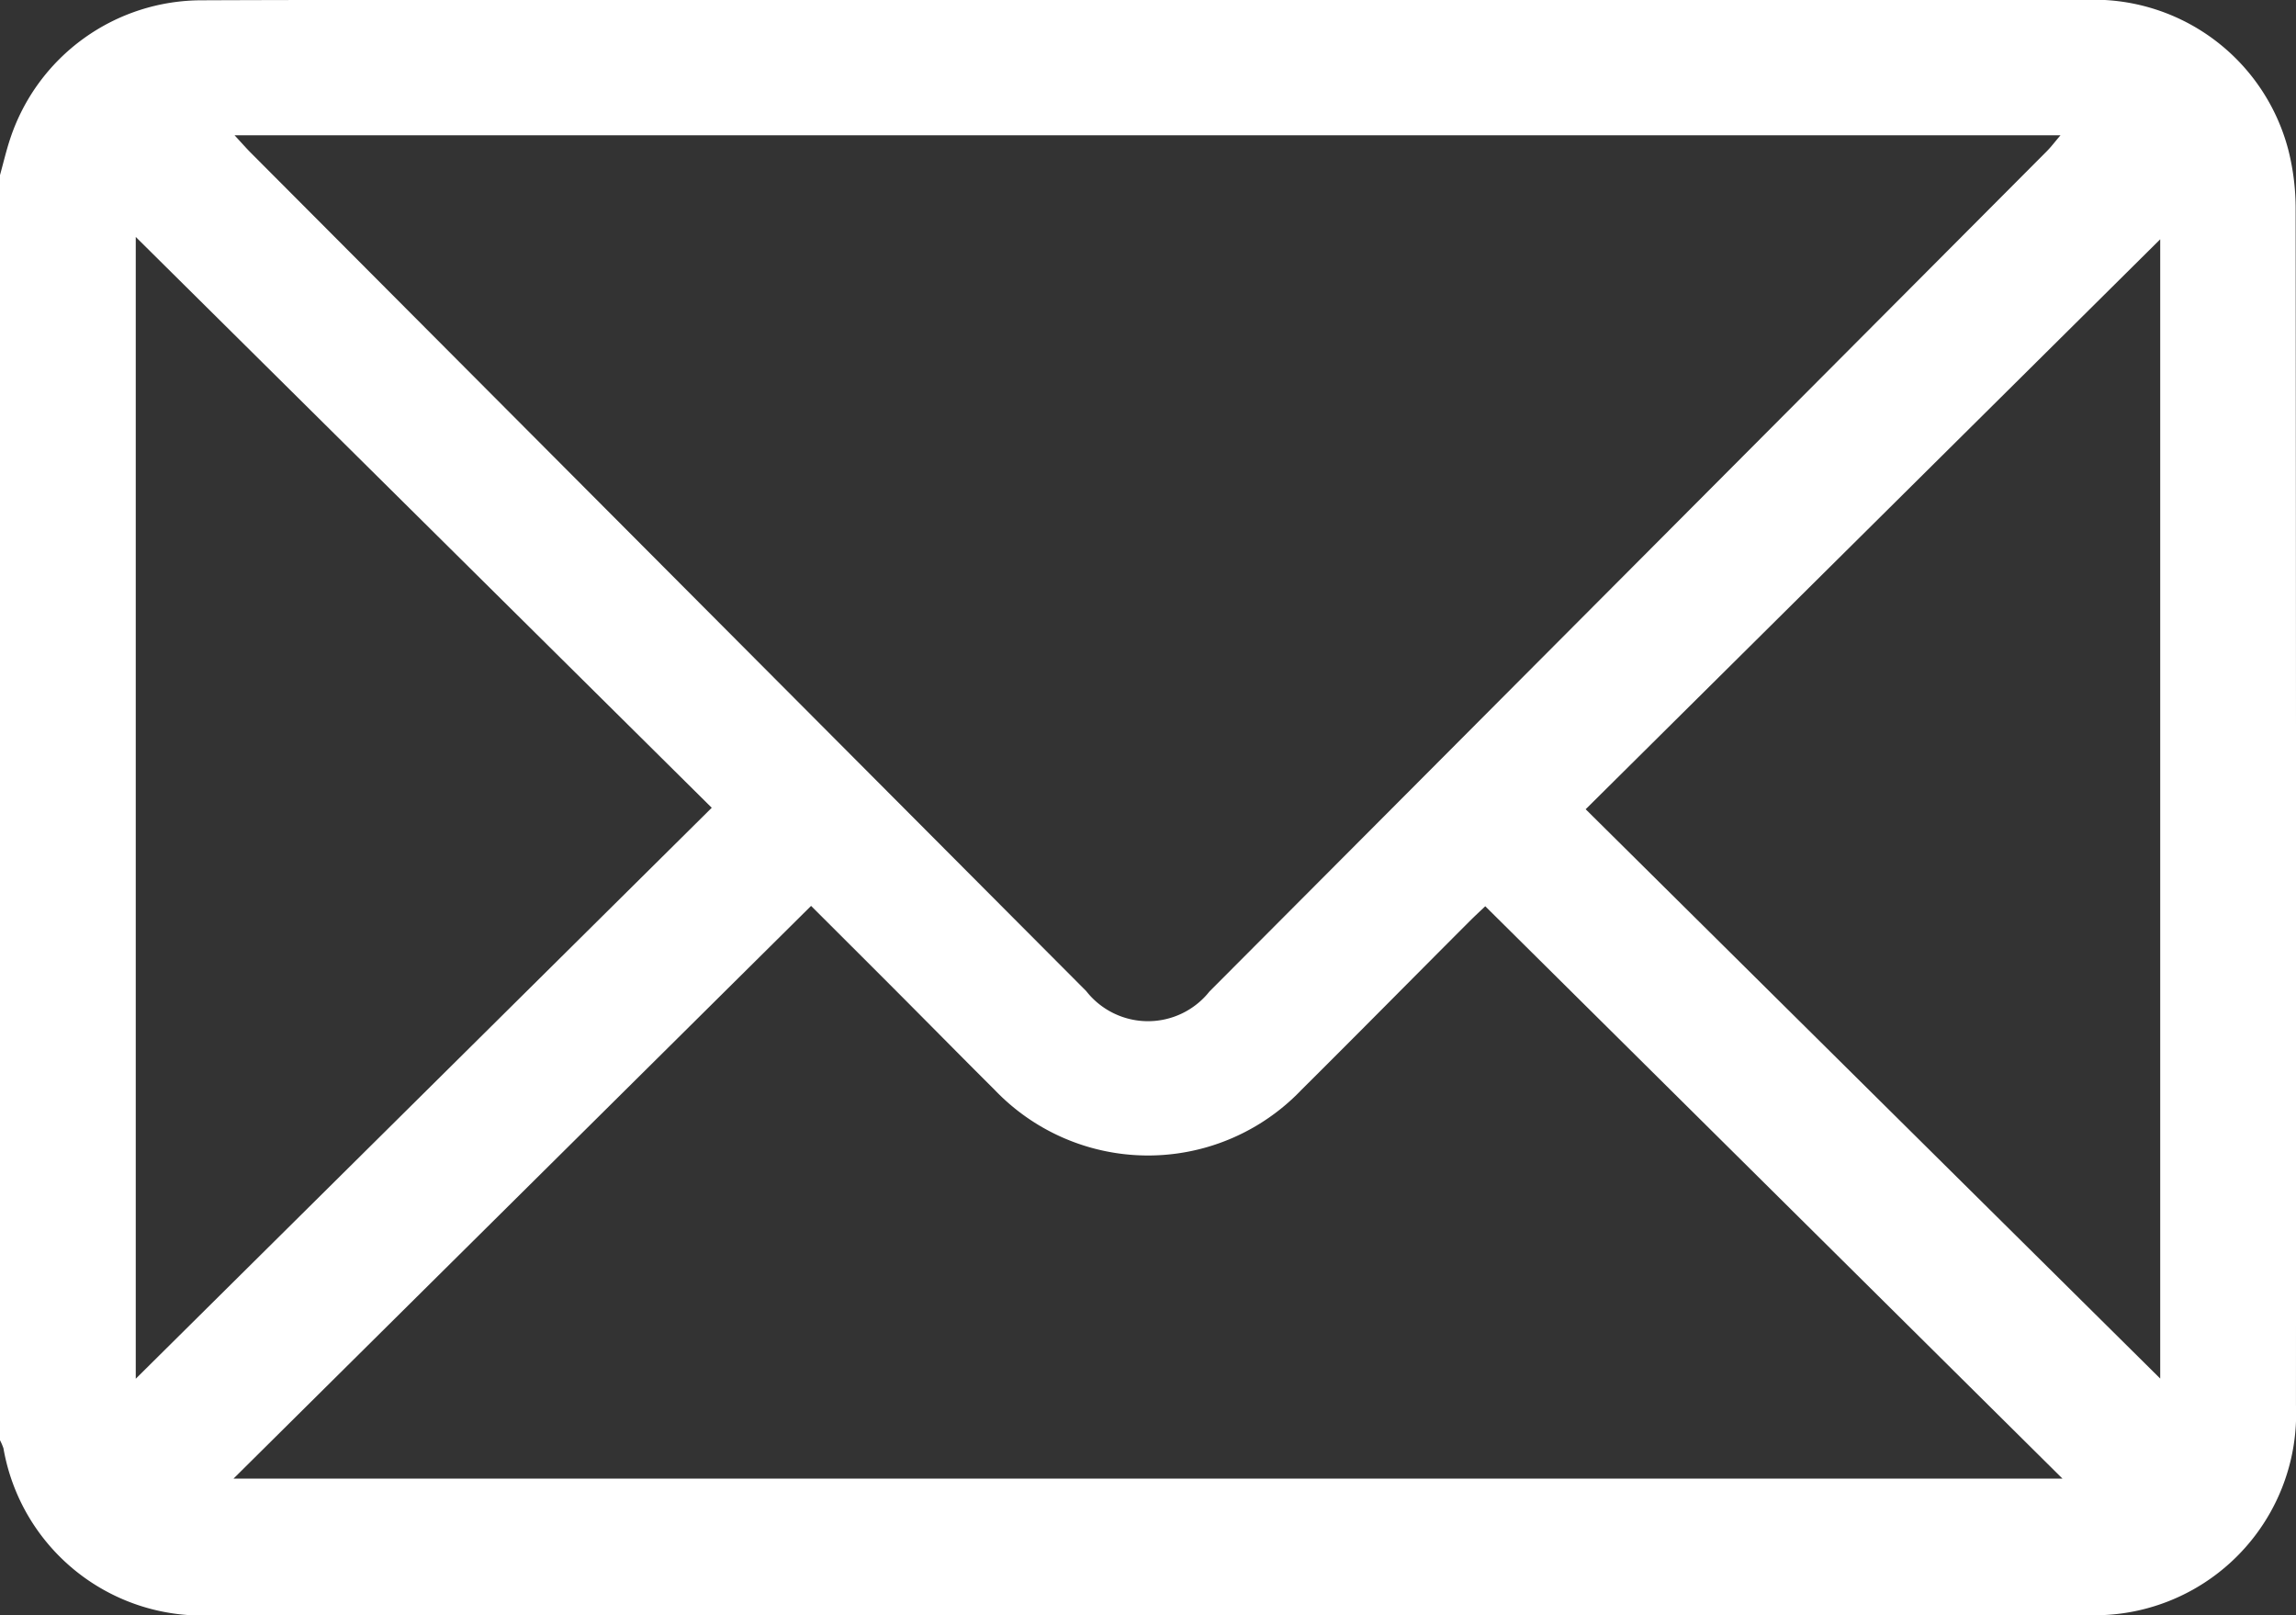 <svg id="Gruppe_3460" data-name="Gruppe 3460" xmlns="http://www.w3.org/2000/svg" xmlns:xlink="http://www.w3.org/1999/xlink" width="77.801" height="54.718" viewBox="0 0 77.801 54.718">
  <rect x="0" y="0" width="77.801" height="54.718" fill="#333333" stroke="none"/>
  <defs>
    <clipPath id="clip-path">
      <rect id="Rechteck_71" data-name="Rechteck 71" width="77.801" height="54.718" fill="#fff"/>
    </clipPath>
  </defs>
  <g id="Gruppe_99" data-name="Gruppe 99" transform="translate(0)" clip-path="url(#clip-path)">
    <path id="Pfad_36" data-name="Pfad 36" d="M0,5.932C.114,5.52.212,5.1.345,4.7A6.838,6.838,0,0,1,6.86.01C11.619-.01,16.379,0,21.139,0q24.722,0,49.444,0A6.81,6.81,0,0,1,77.544,5.09a8.109,8.109,0,0,1,.245,2.024Q77.81,27.358,77.8,47.6a6.83,6.83,0,0,1-7.135,7.112q-31.671.006-63.343,0a6.834,6.834,0,0,1-7.205-5.65A2,2,0,0,0,0,48.79V5.932m7.947-1.35c.244.263.388.429.542.584q14.157,14.2,28.317,28.407a2.659,2.659,0,0,0,4.178.014Q55.171,19.359,69.354,5.126c.148-.148.274-.318.468-.544ZM7.913,50.089H69.888L50.329,30.7c-.147.14-.348.325-.541.518-1.9,1.9-3.783,3.81-5.686,5.7a7.188,7.188,0,0,1-10.4,0c-1.149-1.143-2.286-2.3-3.431-3.446-.944-.946-1.891-1.889-2.787-2.784L7.913,50.089M4.6,8.027V46.706L24.118,27.364,4.6,8.027m68.6.079L53.731,27.414,73.2,46.7Z" transform="translate(0 0)" fill="#fff"/>
  </g>
</svg>
